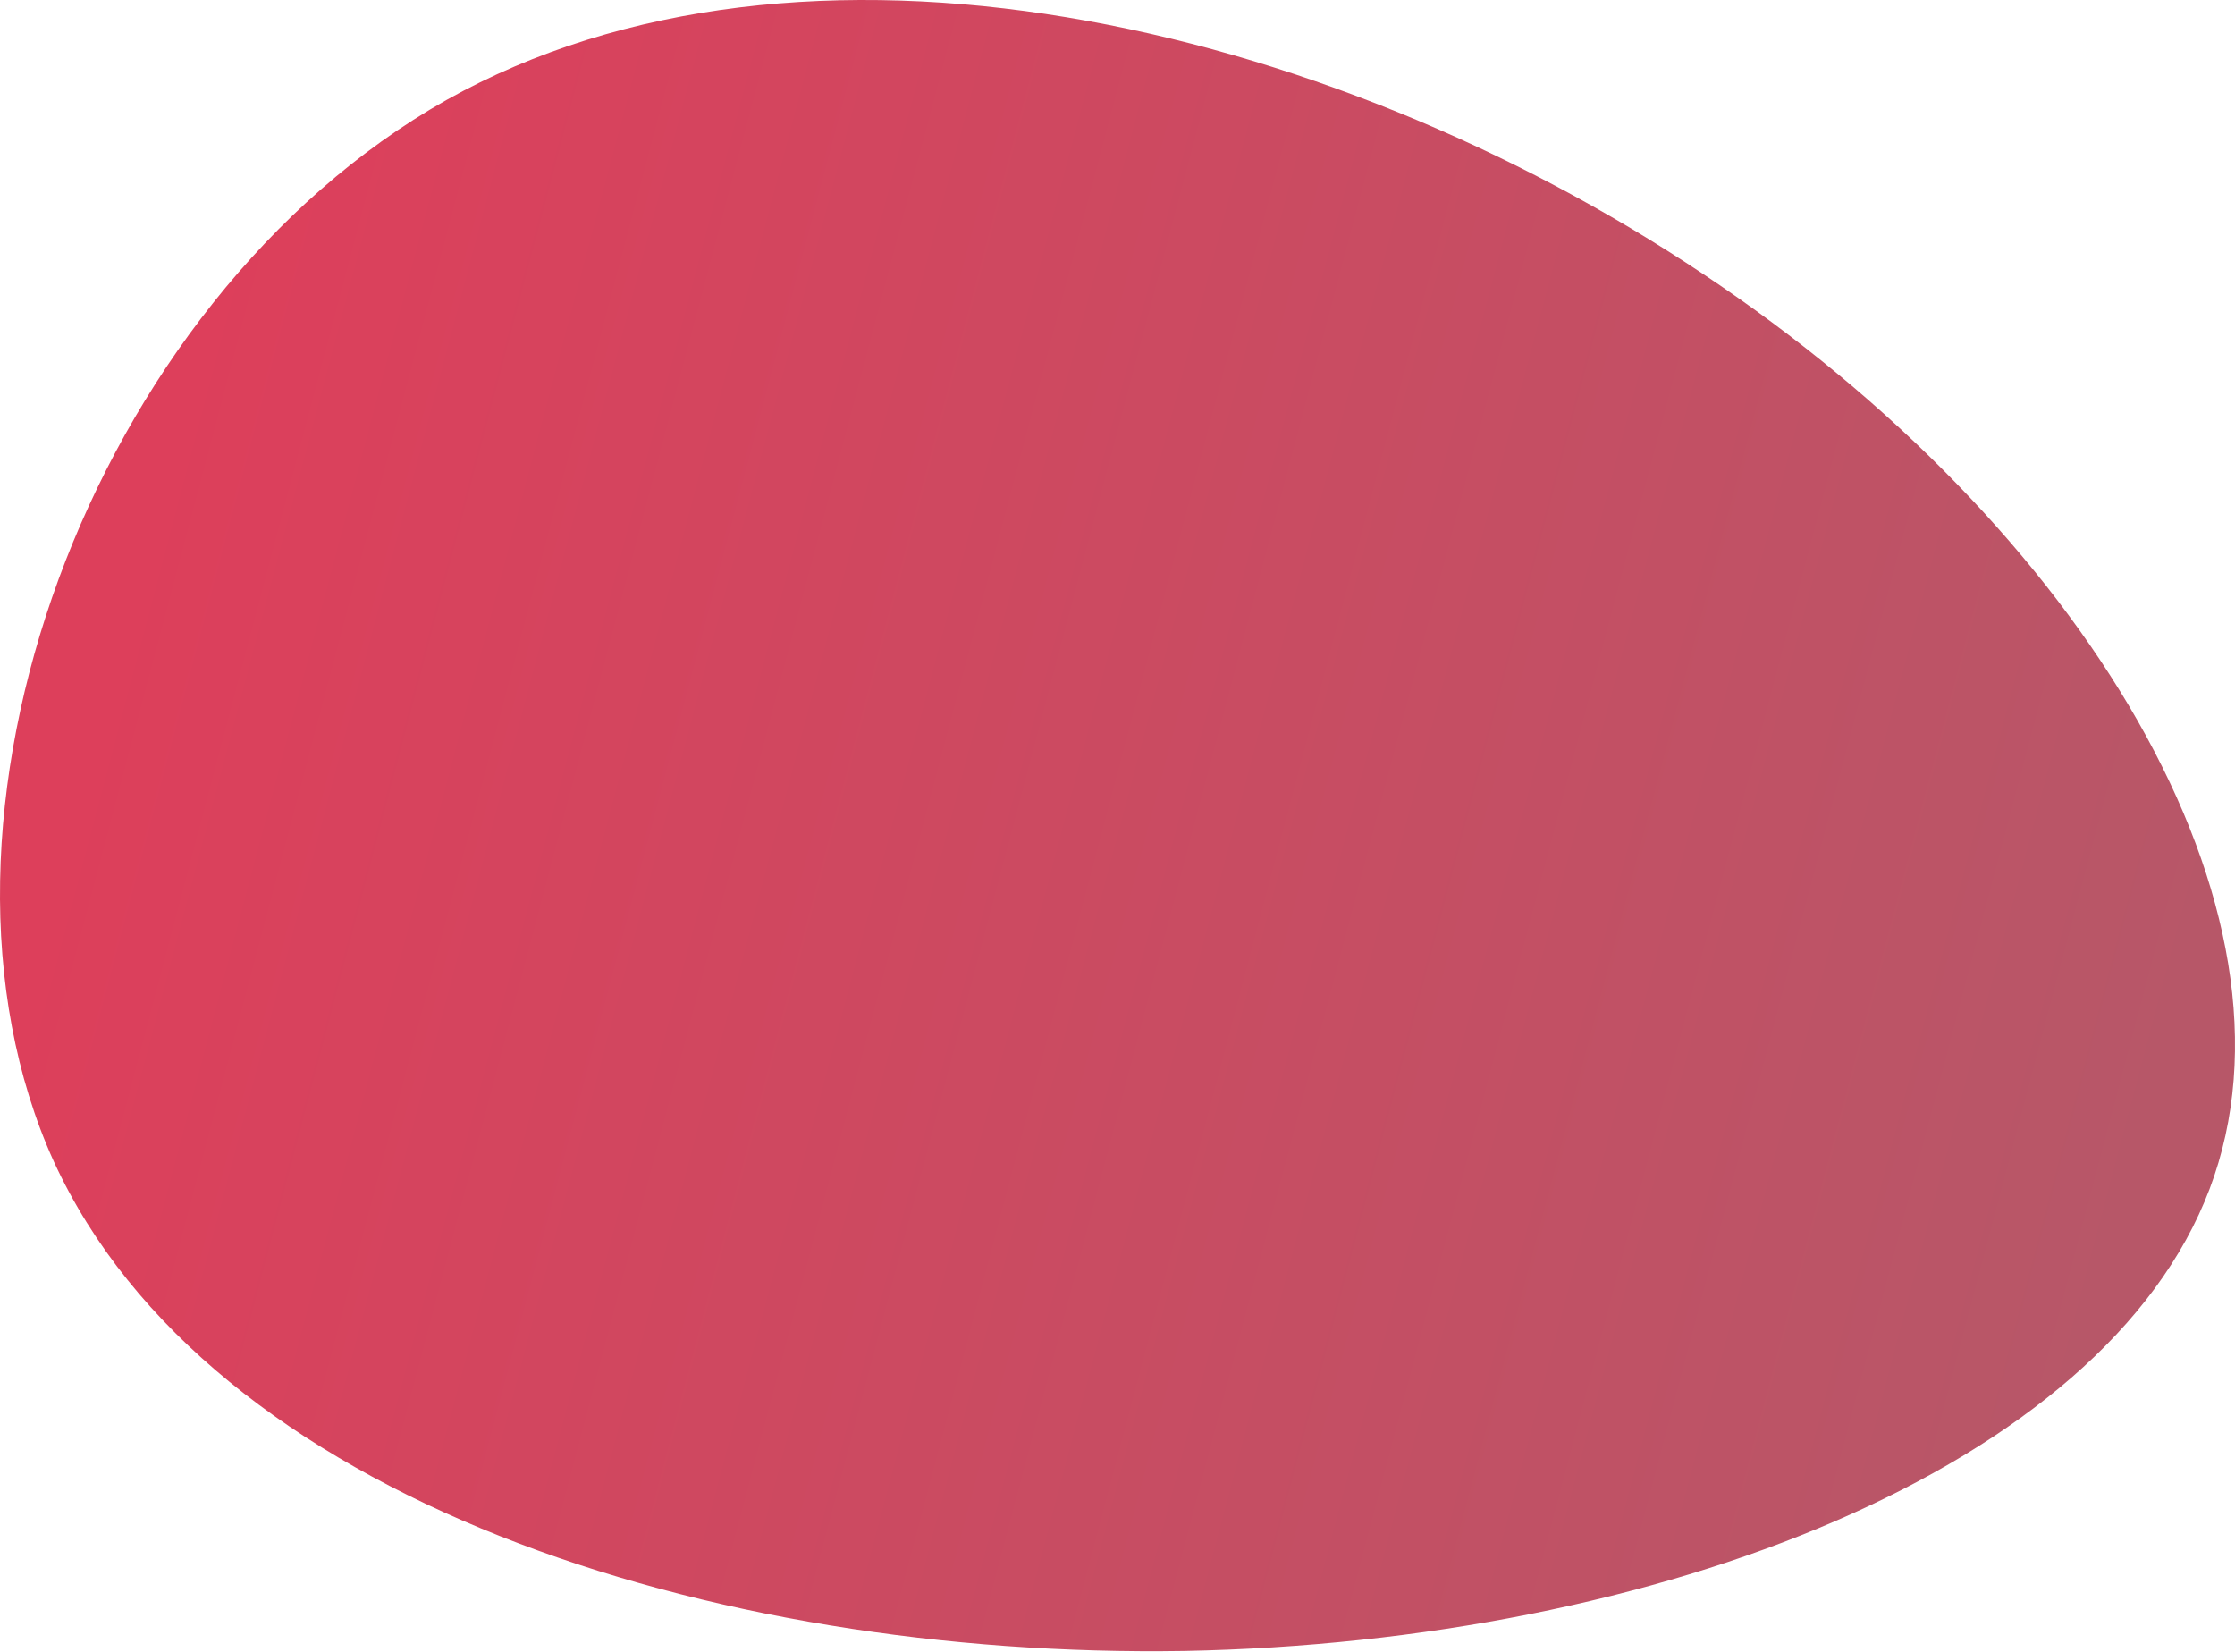 <?xml version="1.0" encoding="UTF-8"?> <svg xmlns="http://www.w3.org/2000/svg" width="2128" height="1573" viewBox="0 0 2128 1573" fill="none"> <path d="M51.221 1105.94C-95.275 782.136 85.788 286.996 424.87 95.329C763.951 -94.886 1261.05 19.824 1621.53 260.86C1982.01 500.444 2204.23 866.354 2103.82 1132.07C2003.41 1397.79 1578.73 1563.33 1127.72 1572.04C676.712 1579.3 199.364 1428.29 51.221 1105.94Z" fill="url(#paint0_linear_11_76)"></path> <defs> <linearGradient id="paint0_linear_11_76" x1="110.042" y1="601.802" x2="2040.07" y2="1111.81" gradientUnits="userSpaceOnUse"> <stop stop-color="#DD3F5B"></stop> <stop offset="1" stop-color="#B75768"></stop> </linearGradient> </defs> </svg> 